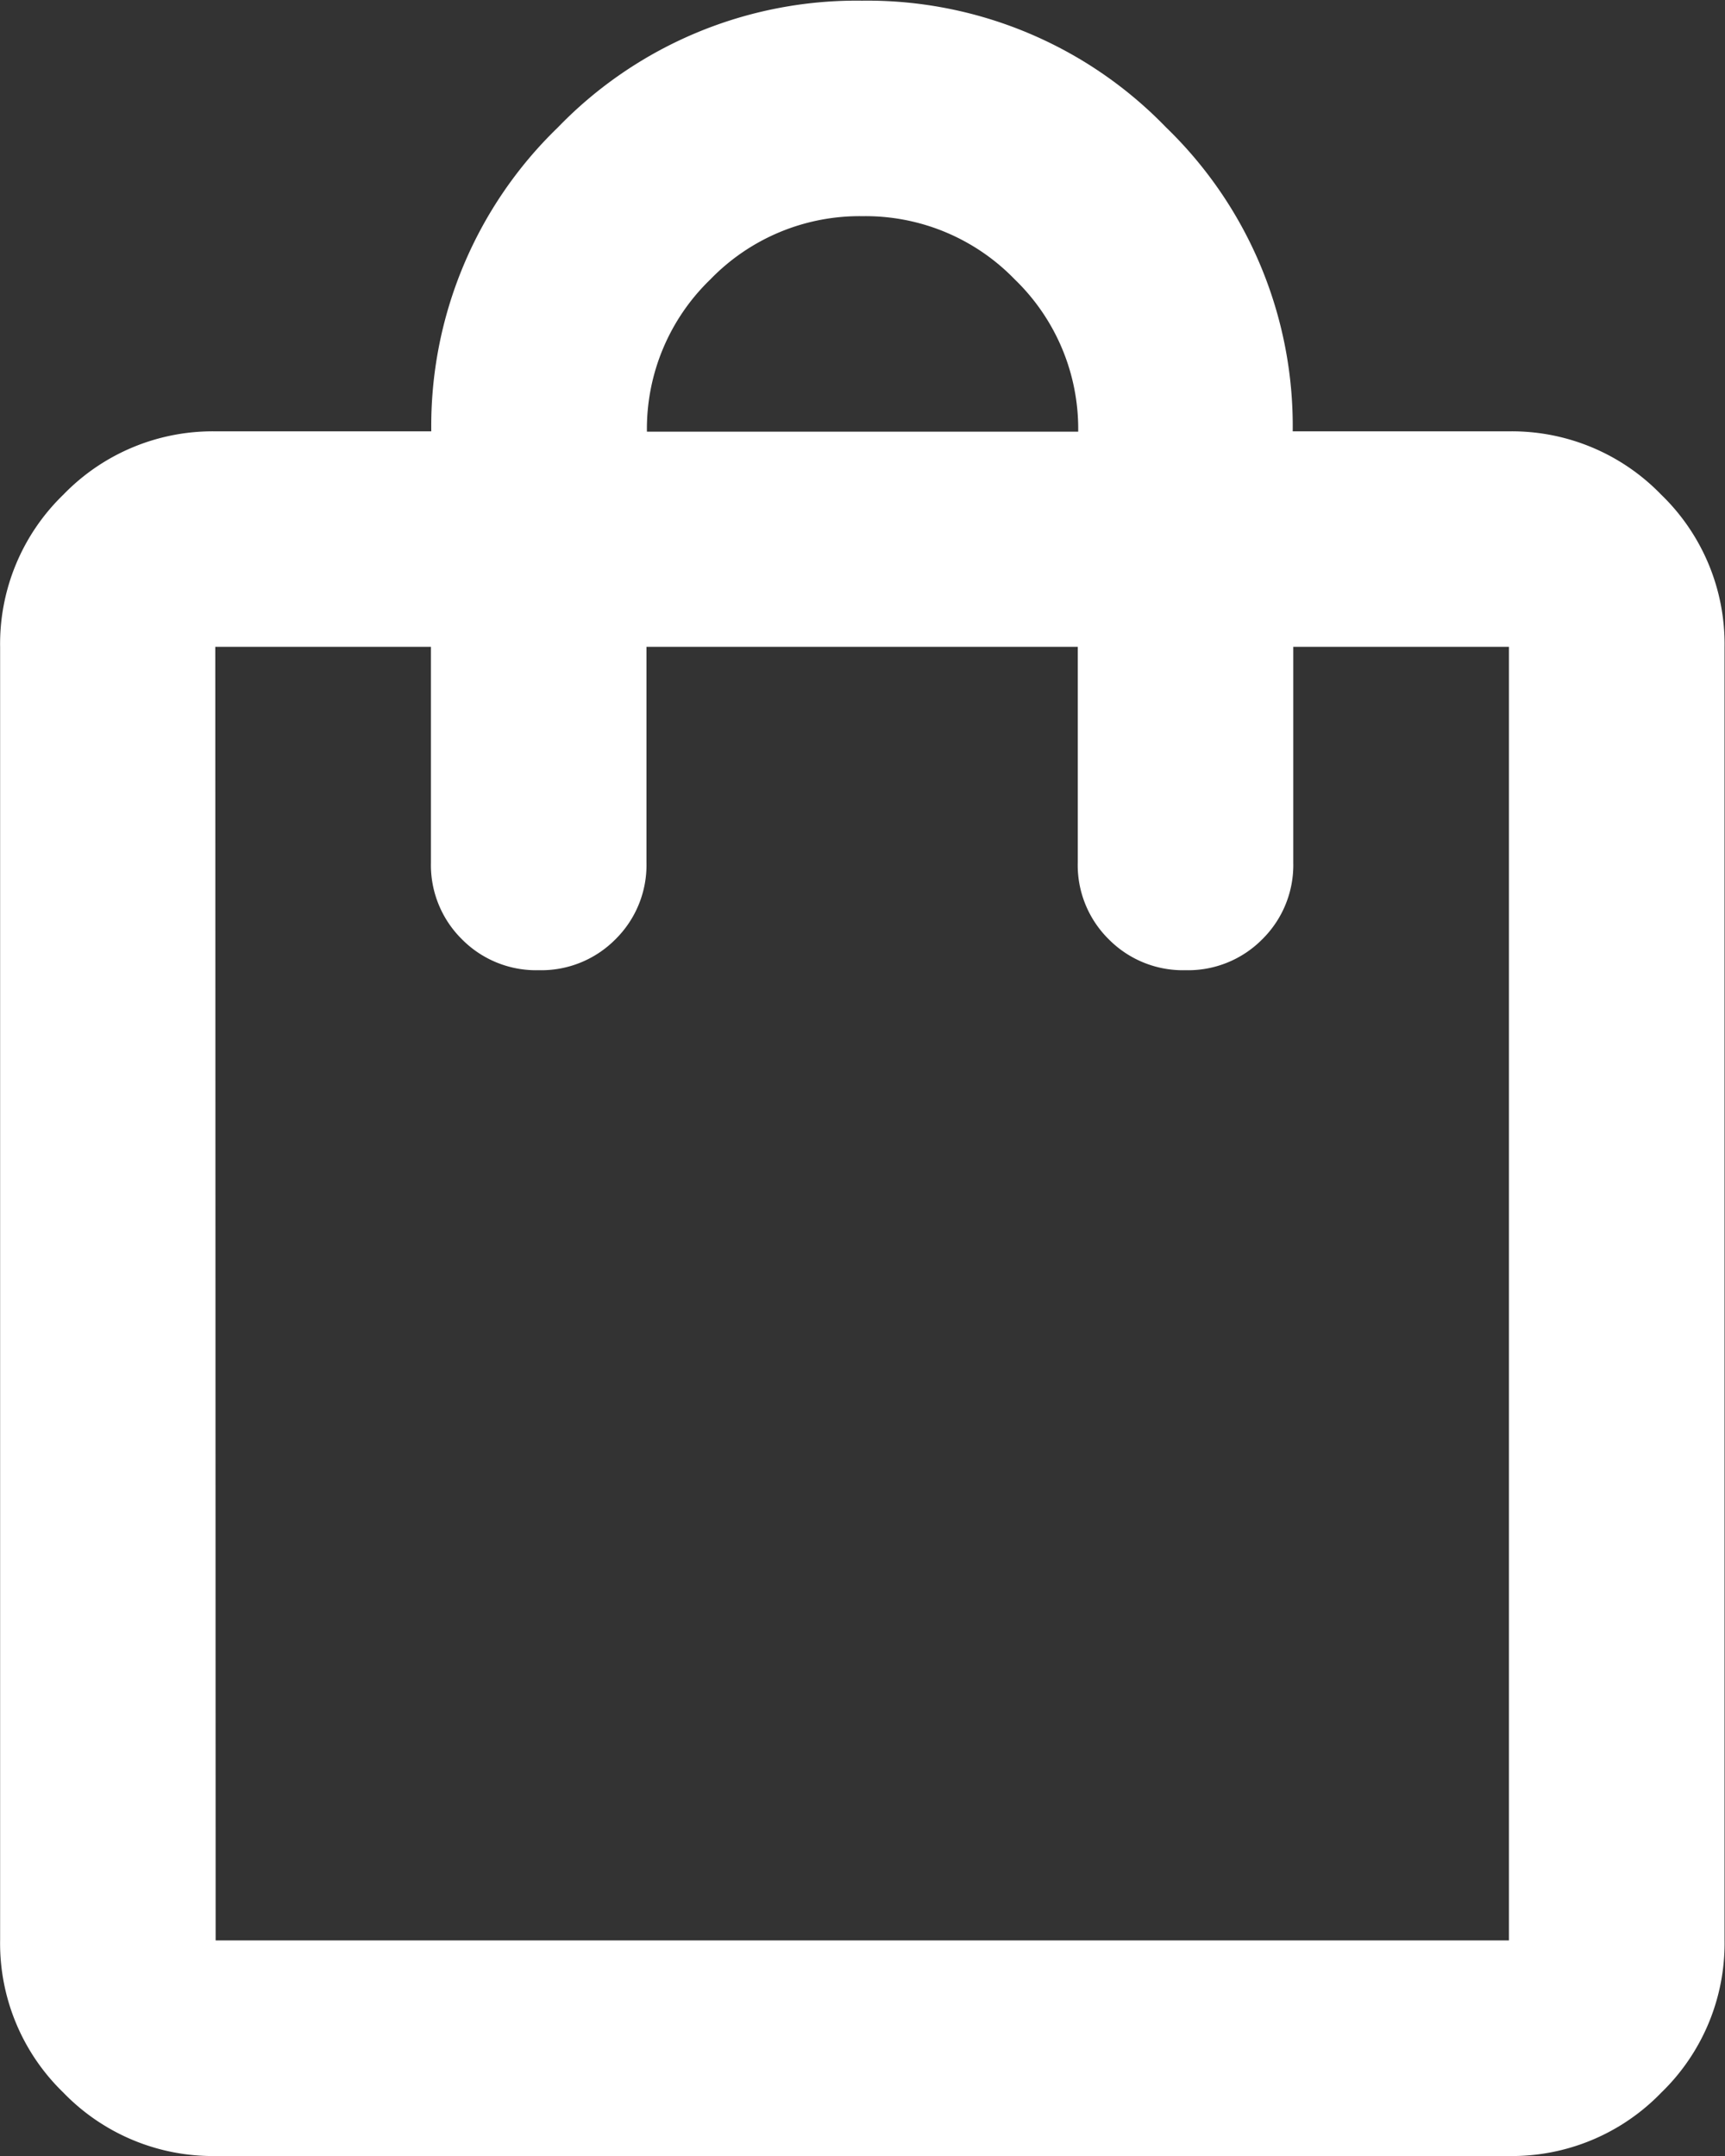 <svg xmlns="http://www.w3.org/2000/svg" width="15.319" height="19.149" viewBox="0 0 15.319 19.149">
  <rect x="0" y="0" width="15.319" height="19.149" fill="#333333" stroke="none"/>
  <path id="shopping_bag_FILL0_wght400_GRAD0_opsz24" d="M161.915-860.851a1.845,1.845,0,0,1-1.352-.563,1.844,1.844,0,0,1-.562-1.352v-11.489a1.844,1.844,0,0,1,.562-1.352,1.844,1.844,0,0,1,1.352-.562h1.915a3.688,3.688,0,0,1,1.125-2.7,3.688,3.688,0,0,1,2.7-1.125,3.688,3.688,0,0,1,2.7,1.125,3.688,3.688,0,0,1,1.125,2.7H173.4a1.844,1.844,0,0,1,1.352.562,1.844,1.844,0,0,1,.563,1.352v11.489a1.844,1.844,0,0,1-.562,1.352,1.844,1.844,0,0,1-1.352.563Zm0-1.915H173.4v-11.489h-1.915v1.915a.926.926,0,0,1-.275.682.926.926,0,0,1-.682.275.926.926,0,0,1-.682-.275.926.926,0,0,1-.275-.682v-1.915h-3.83v1.915a.926.926,0,0,1-.275.682.926.926,0,0,1-.682.275.926.926,0,0,1-.682-.275.926.926,0,0,1-.275-.682v-1.915h-1.915Zm3.83-13.4h3.83a1.844,1.844,0,0,0-.563-1.352,1.844,1.844,0,0,0-1.352-.562,1.844,1.844,0,0,0-1.352.562A1.844,1.844,0,0,0,165.745-876.17Zm-3.83,13.4v0Z" transform="translate(-160 880)" fill="#fff"/>
</svg>
